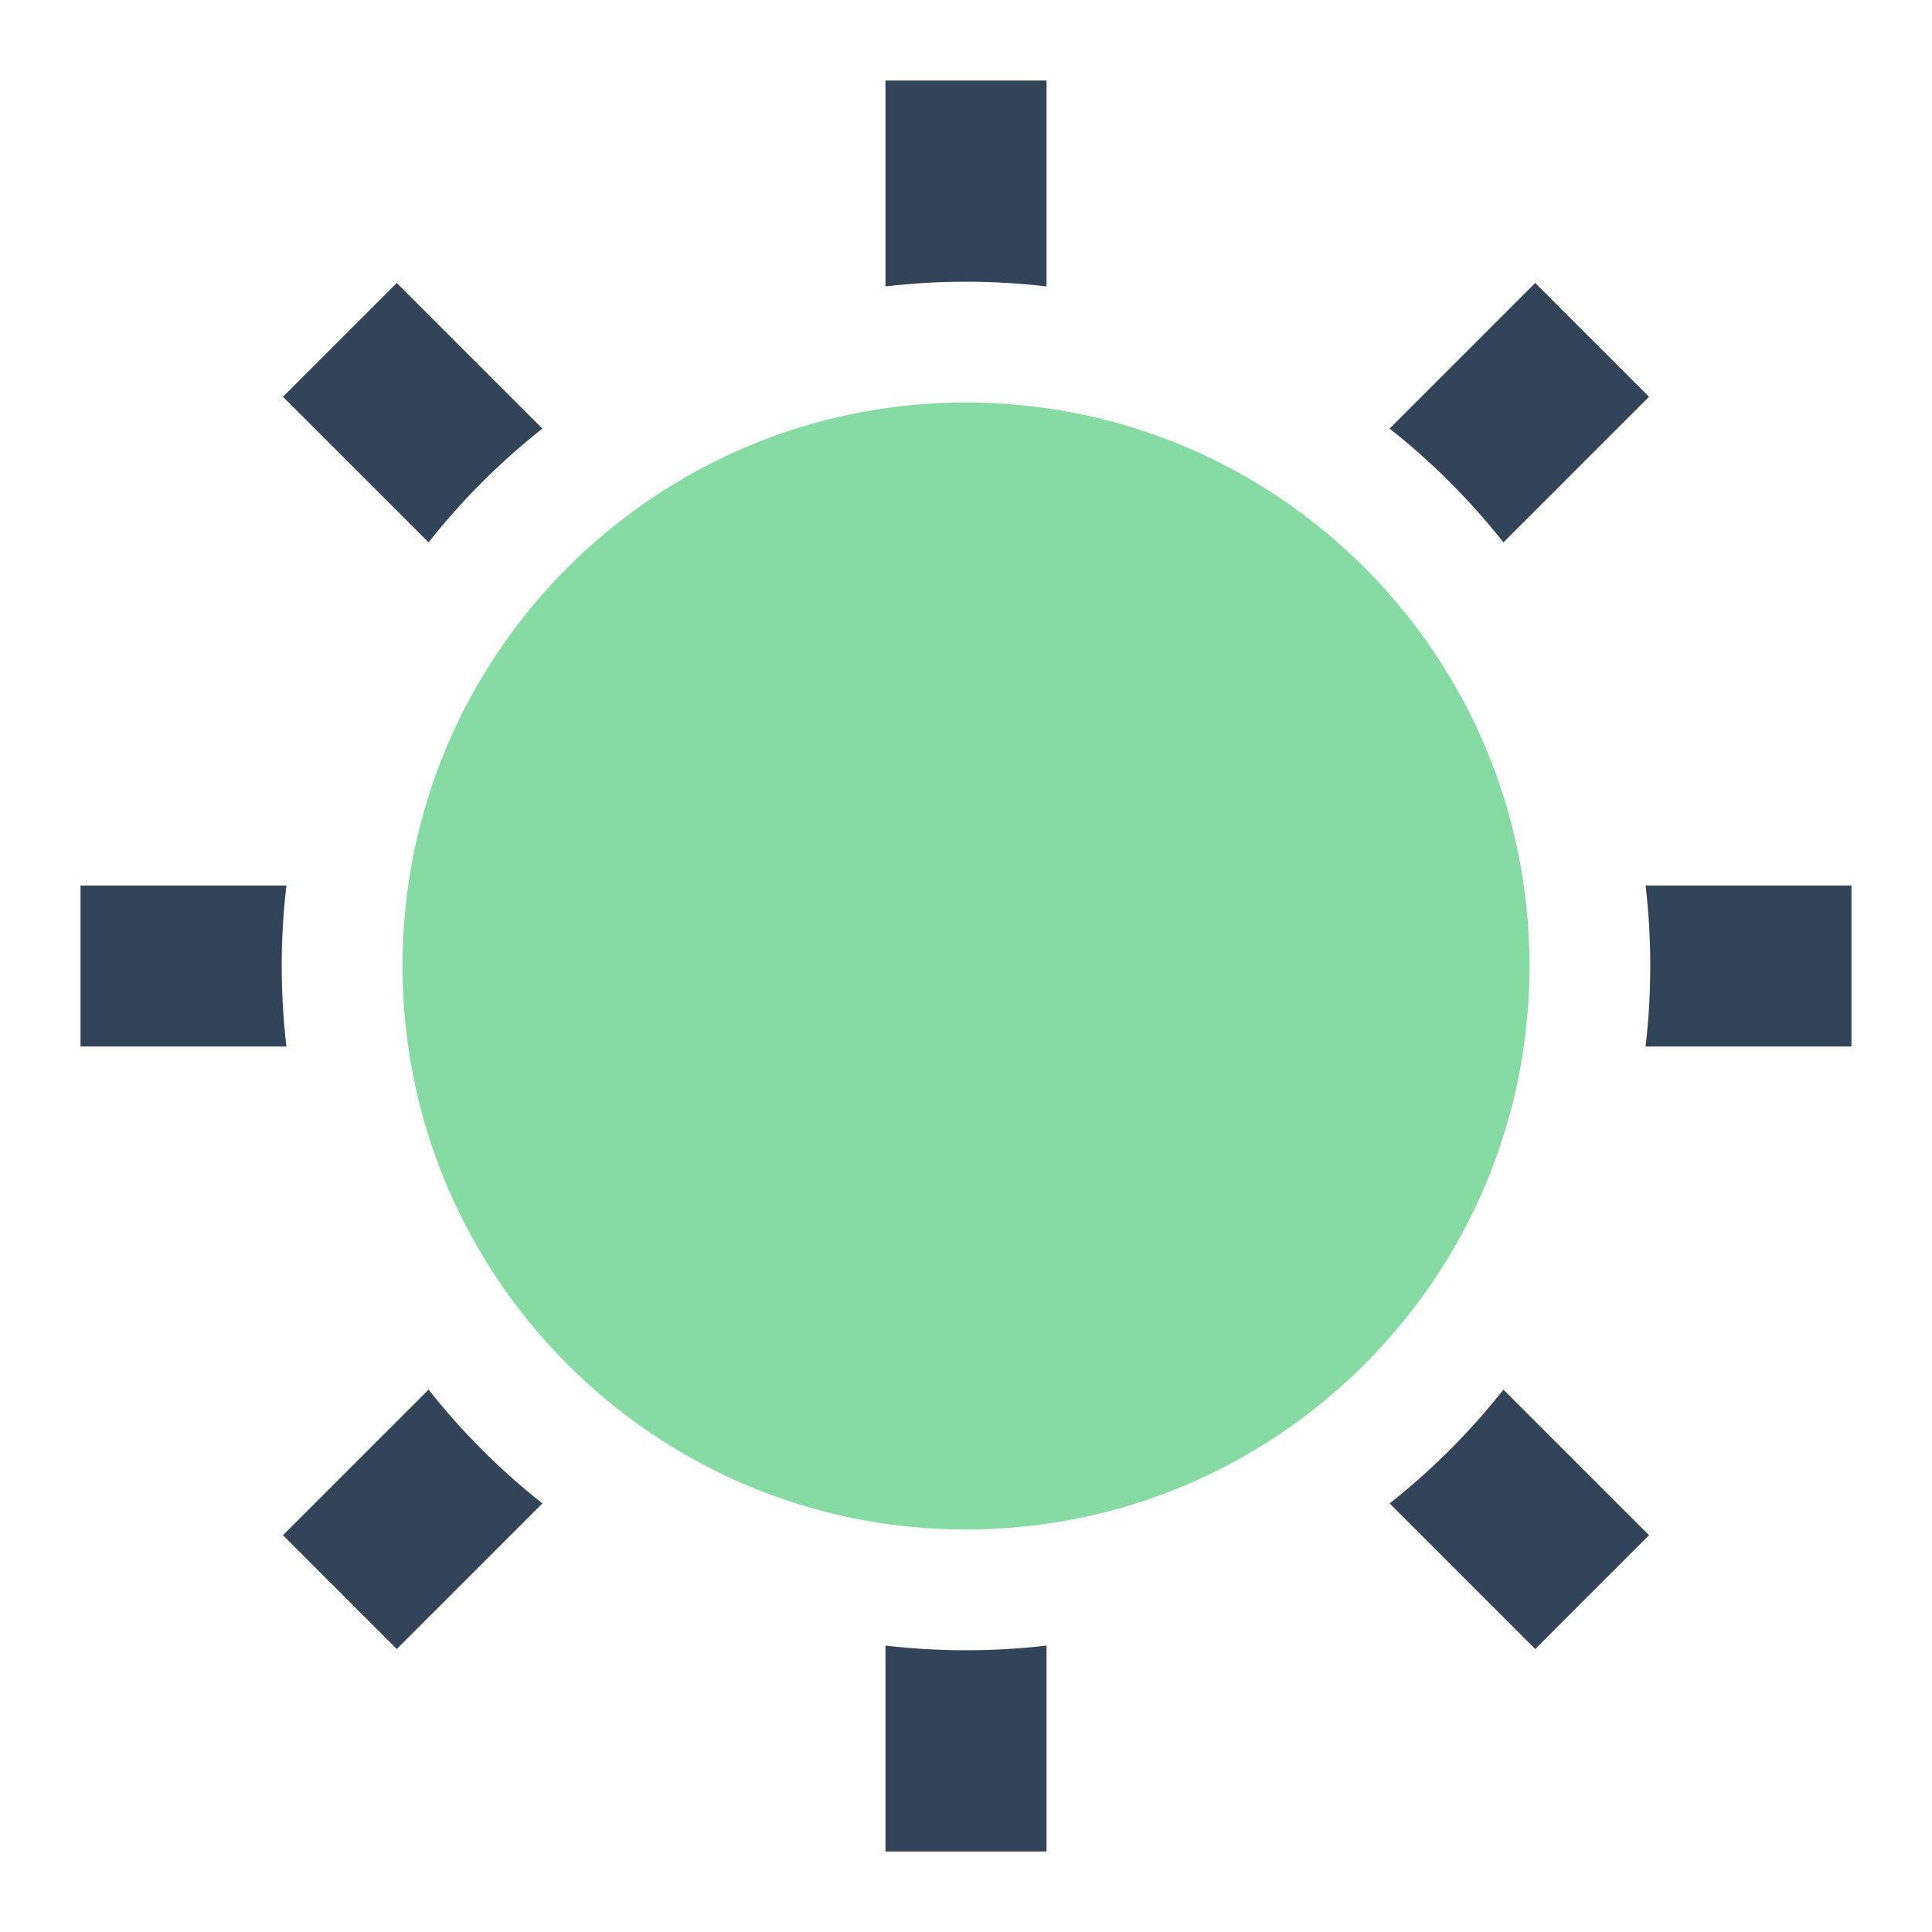 <svg width="40" height="40" viewBox="0 0 40 40" fill="none" xmlns="http://www.w3.org/2000/svg">
<path d="M31.667 20C31.667 26.443 26.443 31.667 20 31.667C13.557 31.667 8.333 26.443 8.333 20C8.333 13.557 13.557 8.333 20 8.333C26.443 8.333 31.667 13.557 31.667 20Z" fill="#86DBA2"/>
<path d="M18.333 1.667H21.667V5.93C21.12 5.866 20.564 5.833 20 5.833C19.436 5.833 18.88 5.866 18.333 5.93V1.667Z" fill="#324558"/>
<path d="M11.23 8.873L8.215 5.858L5.858 8.215L8.873 11.23C9.564 10.355 10.355 9.564 11.23 8.873Z" fill="#324558"/>
<path d="M5.93 18.333H1.667V21.667H5.93C5.866 21.12 5.833 20.564 5.833 20C5.833 19.436 5.866 18.88 5.93 18.333Z" fill="#324558"/>
<path d="M8.873 28.77L5.858 31.785L8.215 34.142L11.23 31.127C10.355 30.436 9.564 29.645 8.873 28.77Z" fill="#324558"/>
<path d="M18.333 34.07V38.333H21.667V34.07C21.12 34.134 20.564 34.167 20 34.167C19.436 34.167 18.88 34.134 18.333 34.07Z" fill="#324558"/>
<path d="M28.77 31.127L31.785 34.142L34.142 31.785L31.127 28.77C30.436 29.645 29.645 30.436 28.77 31.127Z" fill="#324558"/>
<path d="M34.07 21.667H38.333V18.333H34.07C34.134 18.88 34.167 19.436 34.167 20C34.167 20.564 34.134 21.12 34.07 21.667Z" fill="#324558"/>
<path d="M31.127 11.23L34.142 8.215L31.785 5.858L28.77 8.873C29.645 9.564 30.436 10.355 31.127 11.23Z" fill="#324558"/>
</svg>
